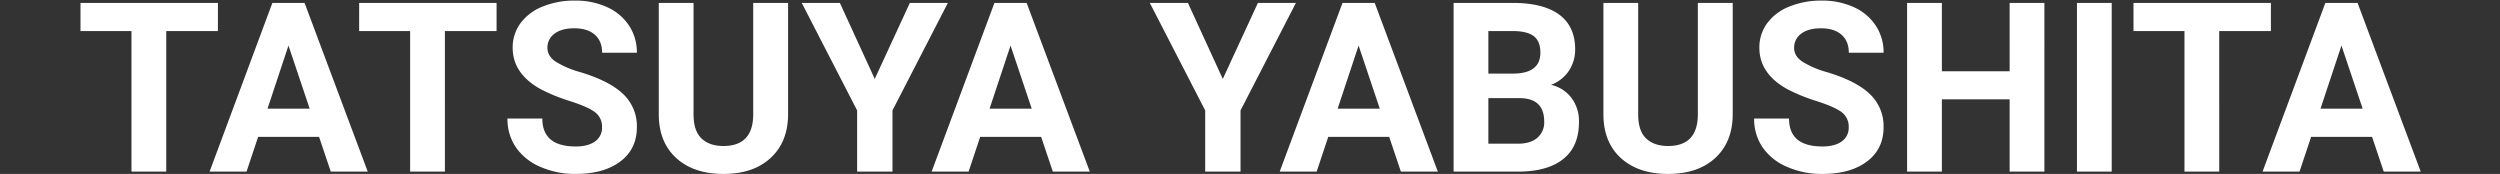 <svg xmlns="http://www.w3.org/2000/svg" width="1180" height="82.094"><rect width="100%" height="100%" fill="#333333" stroke="none"/><path d="M102.859 14.664H78.468V81H62.059V14.664H37.997V1.375h64.862zm47.742 49.93h-28.766L116.367 81H98.922l29.637-79.625h15.2L173.57 81h-17.445zM126.265 51.3h19.906l-10.012-29.8zm108.117-36.641h-24.391V81h-16.406V14.664h-24.062V1.375h64.859zm49.766 45.445a8.419 8.419 0 00-3.281-7.137q-3.281-2.488-11.812-5.25a83.738 83.738 0 01-13.508-5.441q-13.562-7.328-13.562-19.742a19.228 19.228 0 013.637-11.512 23.722 23.722 0 0110.445-7.9A39.315 39.315 0 01271.352.278a35.785 35.785 0 0115.2 3.09 24.208 24.208 0 0110.363 8.723 22.825 22.825 0 013.691 12.8H284.2q0-5.469-3.445-8.5t-9.68-3.035q-6.016 0-9.352 2.543a8.021 8.021 0 00-3.336 6.7q0 3.883 3.91 6.508a44.176 44.176 0 0011.512 4.922q14 4.211 20.4 10.445a20.8 20.8 0 016.4 15.526q0 10.336-7.82 16.215t-21.055 5.879A40.657 40.657 0 01255 78.73a26.48 26.48 0 01-11.512-9.215 23.6 23.6 0 01-3.965-13.562h16.461q0 13.18 15.75 13.18 5.852 0 9.133-2.379a7.739 7.739 0 003.281-6.645zM371.976 1.37v52.45q0 13.07-8.176 20.672t-22.34 7.6q-13.945 0-22.148-7.383t-8.367-20.289V1.375h16.406V53.93q0 7.82 3.746 11.4t10.363 3.582q13.836 0 14.055-14.547V1.375zm40.906 35.875l16.57-35.875h17.938l-26.141 50.75V81h-16.68V52.125l-26.141-50.75h17.992zm78.531 27.344h-28.766L457.179 81h-17.445l29.641-79.625h15.2L514.382 81h-17.445zM467.078 51.3h19.906l-10.008-29.8zm110.081-14.05l16.575-35.875h17.938l-26.141 50.75V81h-16.68V52.125L542.71 1.375h17.992zm78.536 27.344h-28.766L621.459 81h-17.444l29.644-79.625h15.2L678.659 81h-17.441zM631.359 51.3h19.906l-10.006-29.8zM686.101 81V1.375h27.891q14.492 0 21.984 5.551t7.492 16.27a17.99 17.99 0 01-3.009 10.304 17.374 17.374 0 01-8.367 6.535 16.81 16.81 0 019.652 6.18 18.27 18.27 0 013.527 11.375q0 11.484-7.328 17.391T717.059 81zm16.406-34.672V67.82h14.052q5.8 0 9.051-2.762a9.47 9.47 0 003.254-7.629q0-10.938-11.32-11.1zm0-11.594h12.141q12.414-.219 12.414-9.9 0-5.414-3.145-7.793t-9.926-2.379h-11.484zM817.843 1.375V53.82q0 13.07-8.176 20.672t-22.34 7.6q-13.945 0-22.148-7.383t-8.367-20.289V1.375h16.406V53.93q0 7.82 3.746 11.4t10.363 3.582q13.836 0 14.055-14.547V1.375zm54.742 58.734a8.419 8.419 0 00-3.281-7.137q-3.281-2.488-11.812-5.25a83.738 83.738 0 01-13.508-5.441q-13.563-7.328-13.562-19.742a19.228 19.228 0 013.637-11.512 23.722 23.722 0 0110.445-7.9A39.315 39.315 0 01859.789.283a35.785 35.785 0 0115.2 3.09 24.208 24.208 0 0110.37 8.721 22.825 22.825 0 013.691 12.8h-16.41q0-5.469-3.445-8.5t-9.68-3.035q-6.016 0-9.352 2.543a8.021 8.021 0 00-3.336 6.7q0 3.883 3.91 6.508a44.176 44.176 0 0011.512 4.922q14 4.211 20.4 10.445A20.8 20.8 0 01889.047 60q0 10.336-7.82 16.215t-21.055 5.879a40.657 40.657 0 01-16.735-3.364 26.481 26.481 0 01-11.512-9.215 23.6 23.6 0 01-3.966-13.562h16.461q0 13.18 15.75 13.18 5.852 0 9.133-2.379a7.739 7.739 0 003.283-6.645zM964.953 81h-16.406V46.875h-31.988V81h-16.411V1.375h16.411v32.266h31.992V1.375h16.406zm31.773 0H980.32V1.375h16.406zm75.141-66.336h-24.391V81h-16.406V14.664h-24.063V1.375h64.859zm47.742 49.93h-28.766L1085.375 81h-17.446l29.641-79.625h15.2L1142.578 81h-17.446zM1095.273 51.3h19.906l-10.007-29.8z" fill="#fff"/><path fill="none" opacity=".33" d="M0 0h1180v82H0z"/></svg>